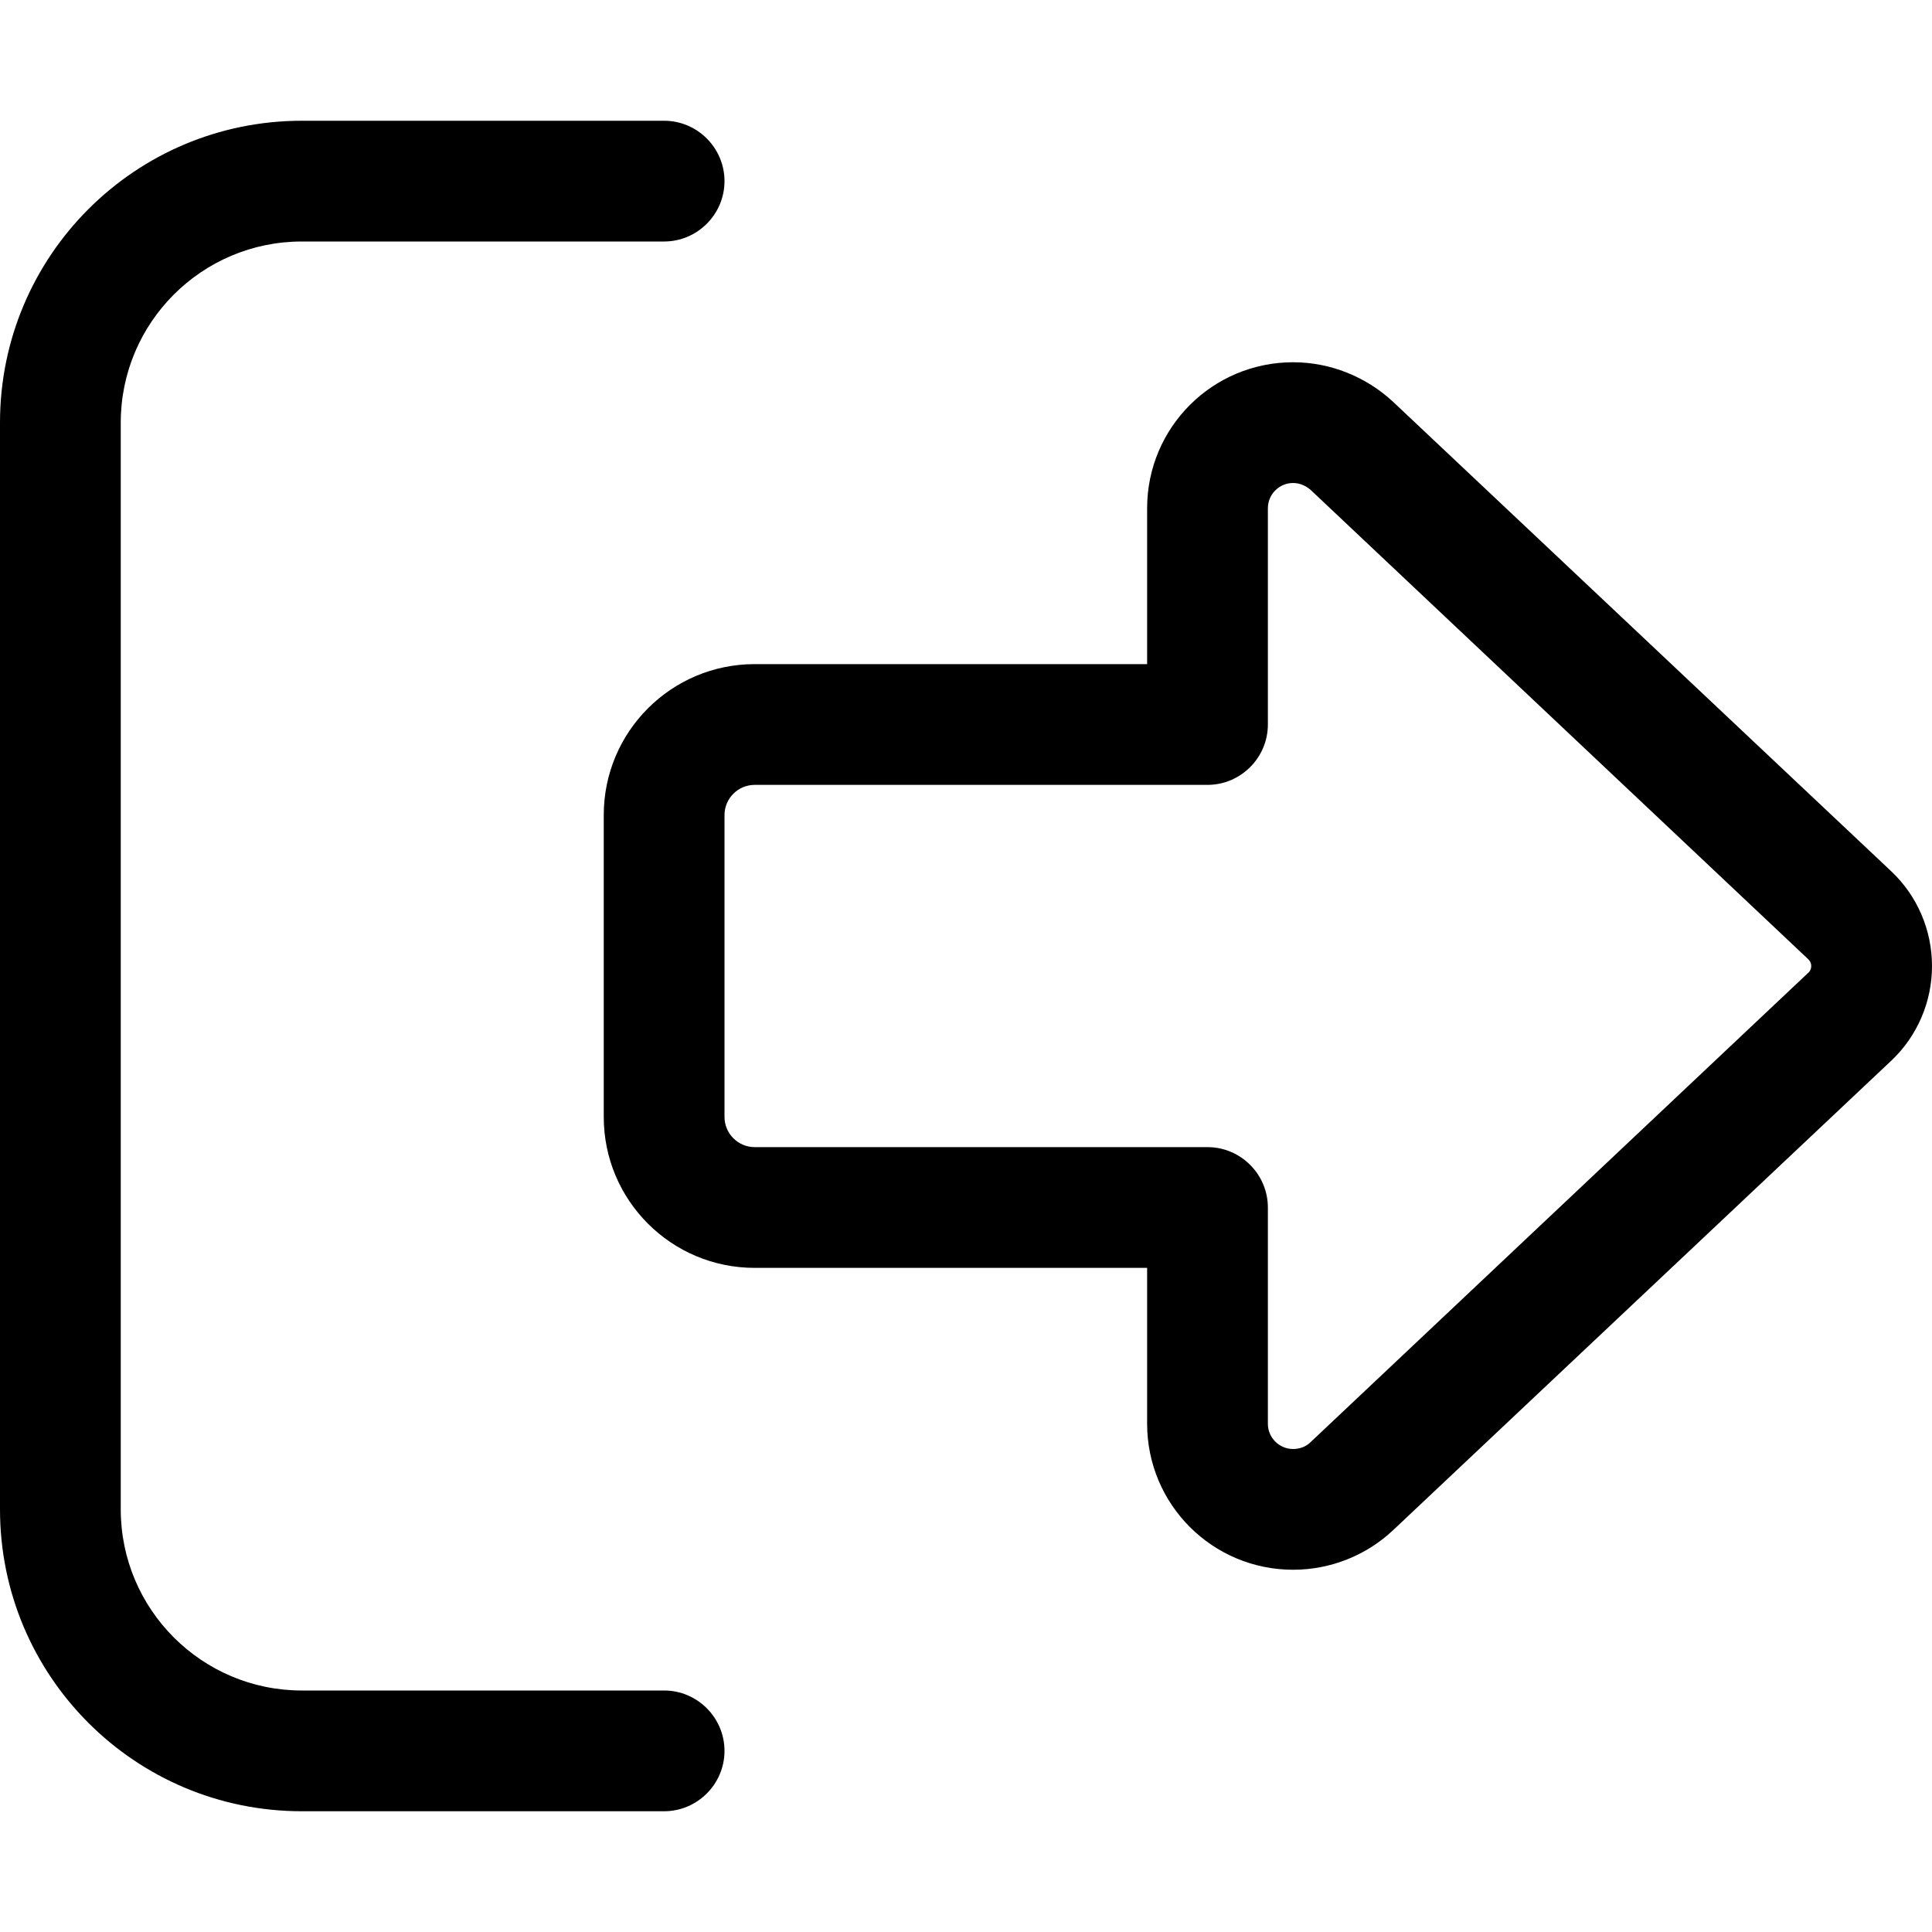 <svg xmlns="http://www.w3.org/2000/svg" viewBox="0 0 512 512"><!--! Font Awesome Pro 6.5.0 by @fontawesome - https://fontawesome.com License - https://fontawesome.com/license (Commercial License) Copyright 2023 Fonticons, Inc. --><path d="M479.2 254.2c.5 .5 .8 1.1 .8 1.8s-.3 1.4-.8 1.8L347.3 382.2c-1.2 1.2-2.9 1.8-4.6 1.8c-3.7 0-6.7-3-6.7-6.7l0-57.3c0-8.8-7.2-16-16-16l-120 0c-4.4 0-8-3.6-8-8l0-80c0-4.4 3.6-8 8-8l120 0c8.8 0 16-7.2 16-16l0-57.3c0-3.7 3-6.7 6.7-6.7c1.7 0 3.3 .7 4.6 1.8L479.2 254.2zM512 256c0-9.5-3.9-18.6-10.8-25.1L369.2 106.5C362 99.8 352.5 96 342.7 96c-21.4 0-38.7 17.3-38.7 38.7l0 41.3-104 0c-22.1 0-40 17.9-40 40l0 80c0 22.1 17.9 40 40 40l104 0 0 41.3c0 21.4 17.3 38.7 38.7 38.7c9.9 0 19.4-3.8 26.5-10.5L501.2 281.1c6.9-6.5 10.8-15.6 10.8-25.1zM176 64c8.8 0 16-7.2 16-16s-7.2-16-16-16L80 32C35.8 32 0 67.8 0 112L0 400c0 44.2 35.8 80 80 80l96 0c8.8 0 16-7.2 16-16s-7.2-16-16-16l-96 0c-26.5 0-48-21.5-48-48l0-288c0-26.5 21.5-48 48-48l96 0z"/></svg>